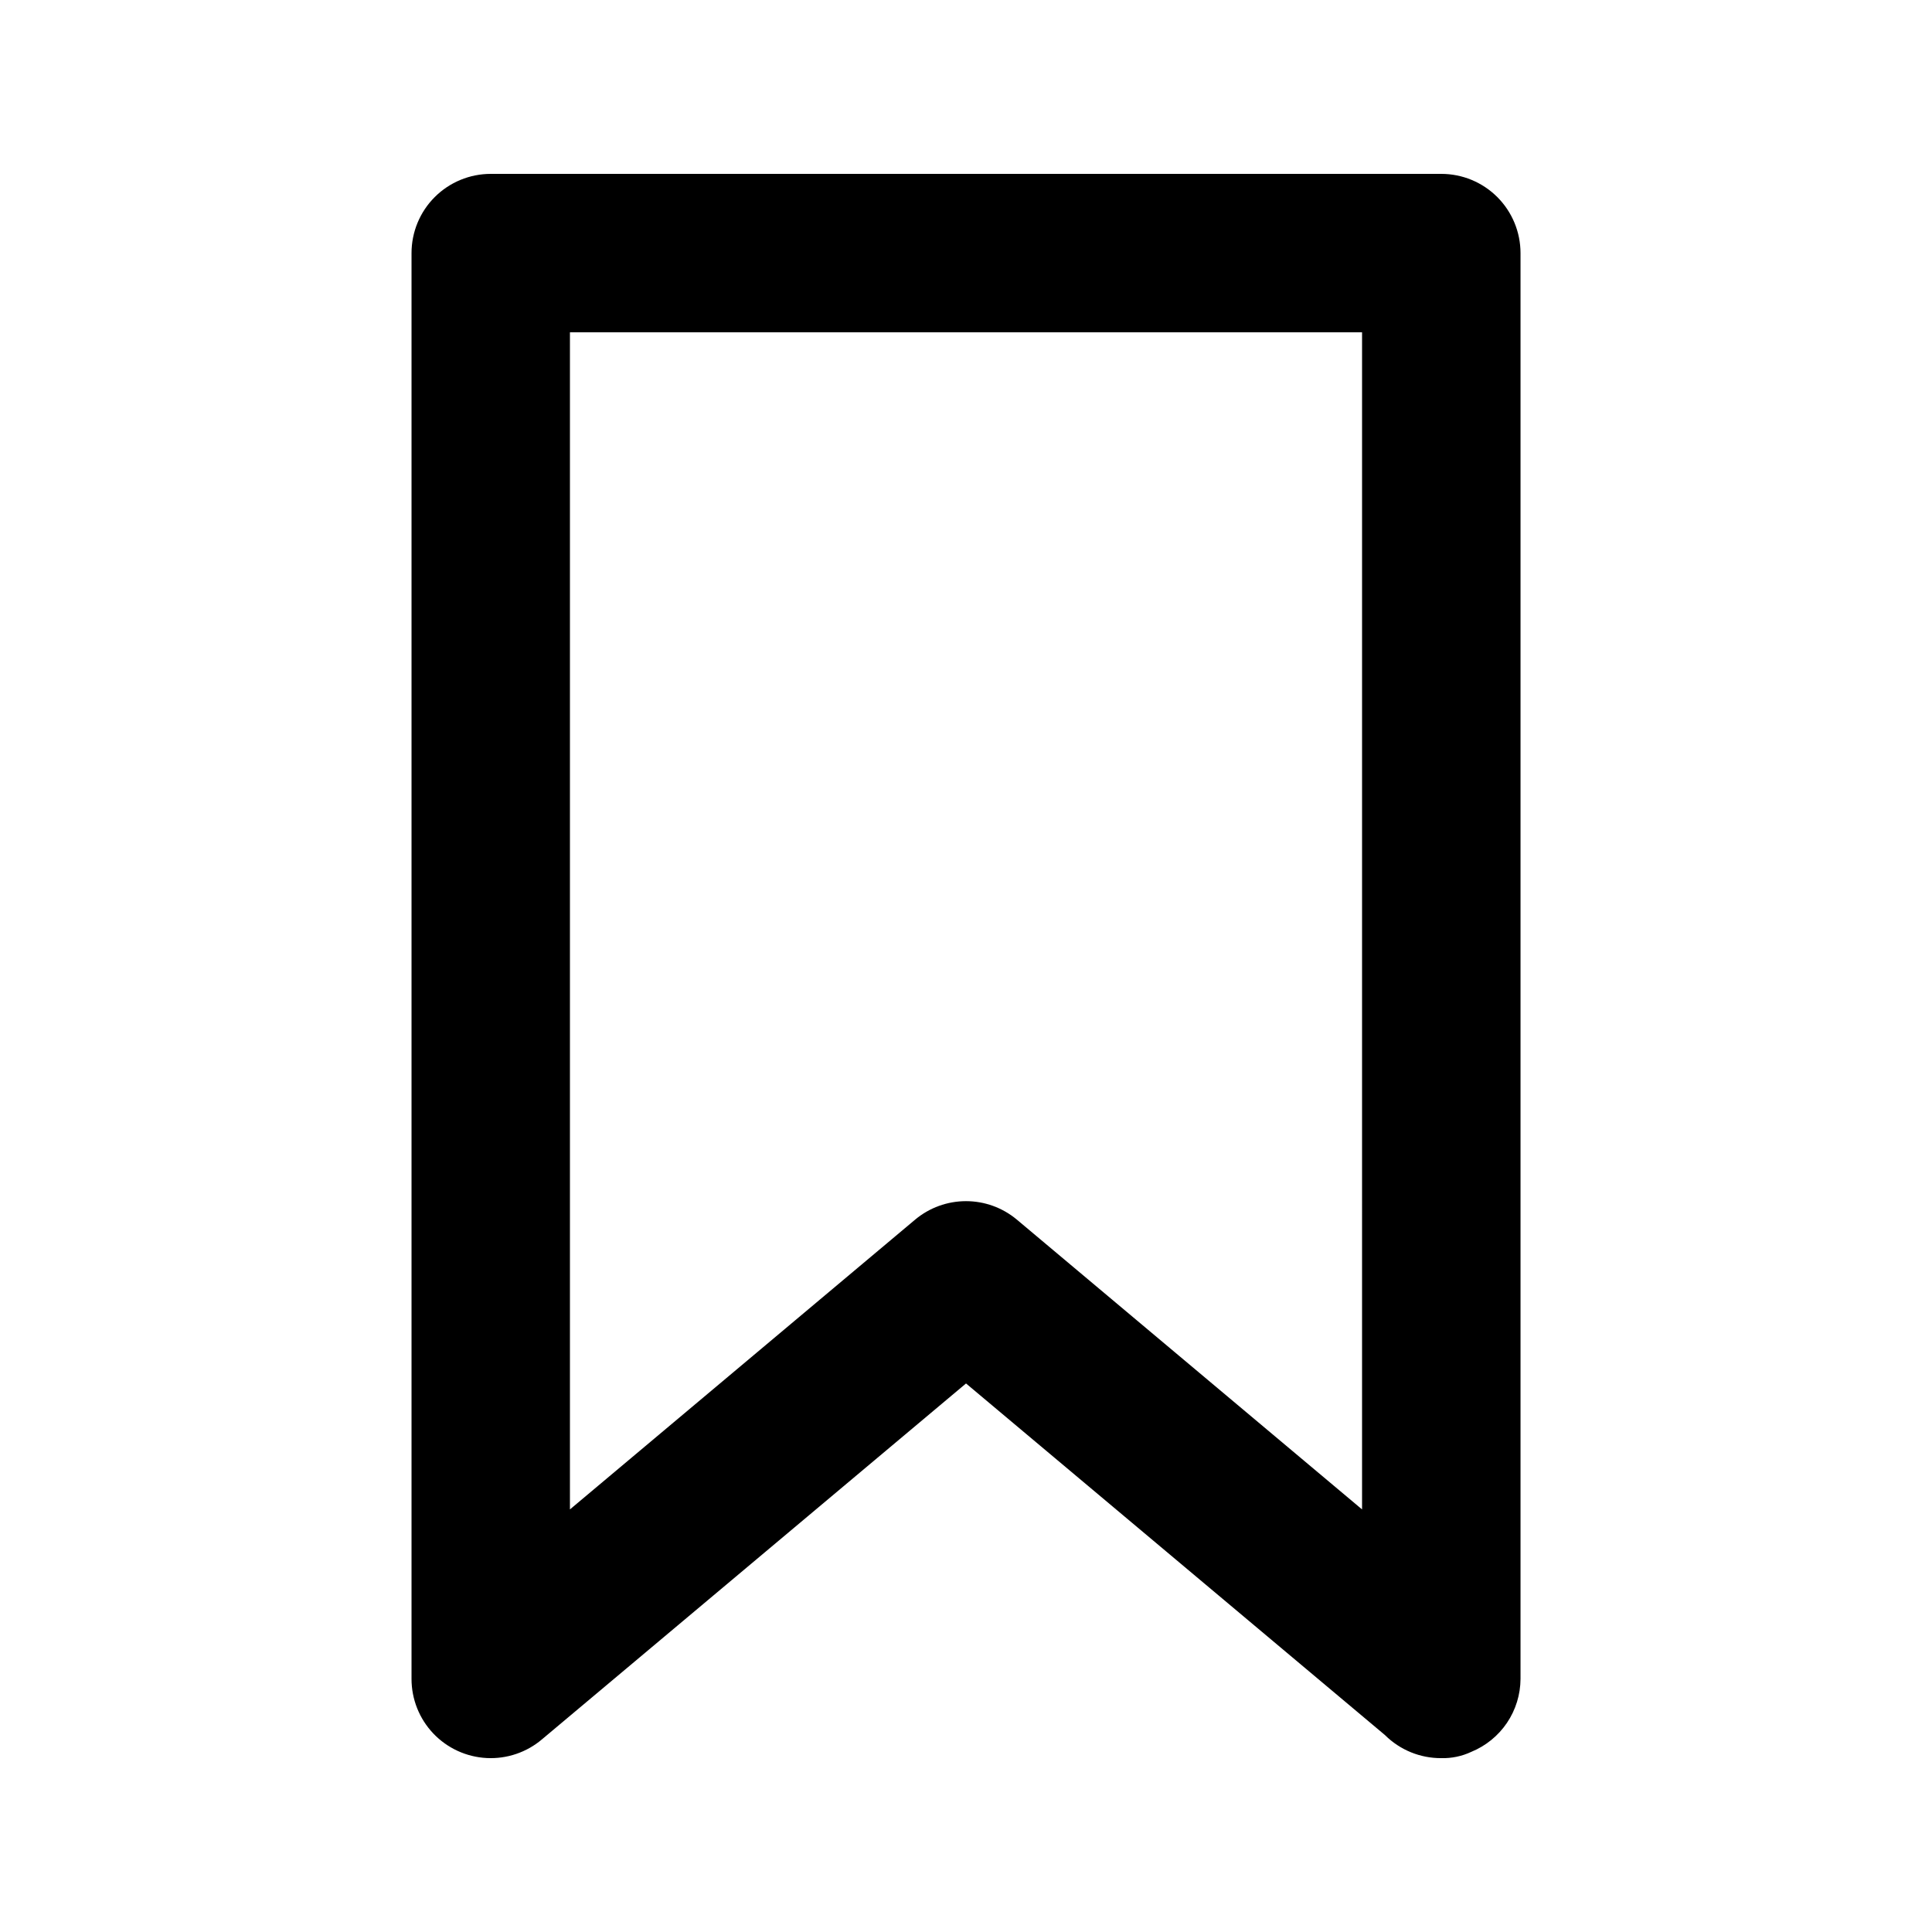 <?xml version="1.0" encoding="UTF-8"?>
<!-- Uploaded to: SVG Repo, www.svgrepo.com, Generator: SVG Repo Mixer Tools -->
<svg fill="#000000" width="800px" height="800px" version="1.1" viewBox="144 144 512 512" xmlns="http://www.w3.org/2000/svg">
 <path d="m525.95 190.08h-251.9c-5.566 0-10.906 2.211-14.844 6.148s-6.148 9.277-6.148 14.844v377.86c0 5.379 2.062 10.555 5.766 14.457 3.707 3.898 8.766 6.231 14.137 6.508 5.371 0.281 10.645-1.512 14.734-5.008l112.31-94.258 111.05 93.203v0.004c3.961 3.93 9.324 6.121 14.902 6.086 2.754 0.07 5.488-0.504 7.981-1.68 3.832-1.574 7.113-4.246 9.43-7.684s3.562-7.484 3.582-11.629v-377.86c0-5.566-2.211-10.906-6.148-14.844-3.934-3.938-9.273-6.148-14.844-6.148zm-20.992 353.93-91.523-76.832c-3.773-3.141-8.527-4.859-13.434-4.859-4.91 0-9.664 1.719-13.438 4.859l-91.523 76.832v-311.94h209.92z"/>
</svg>
